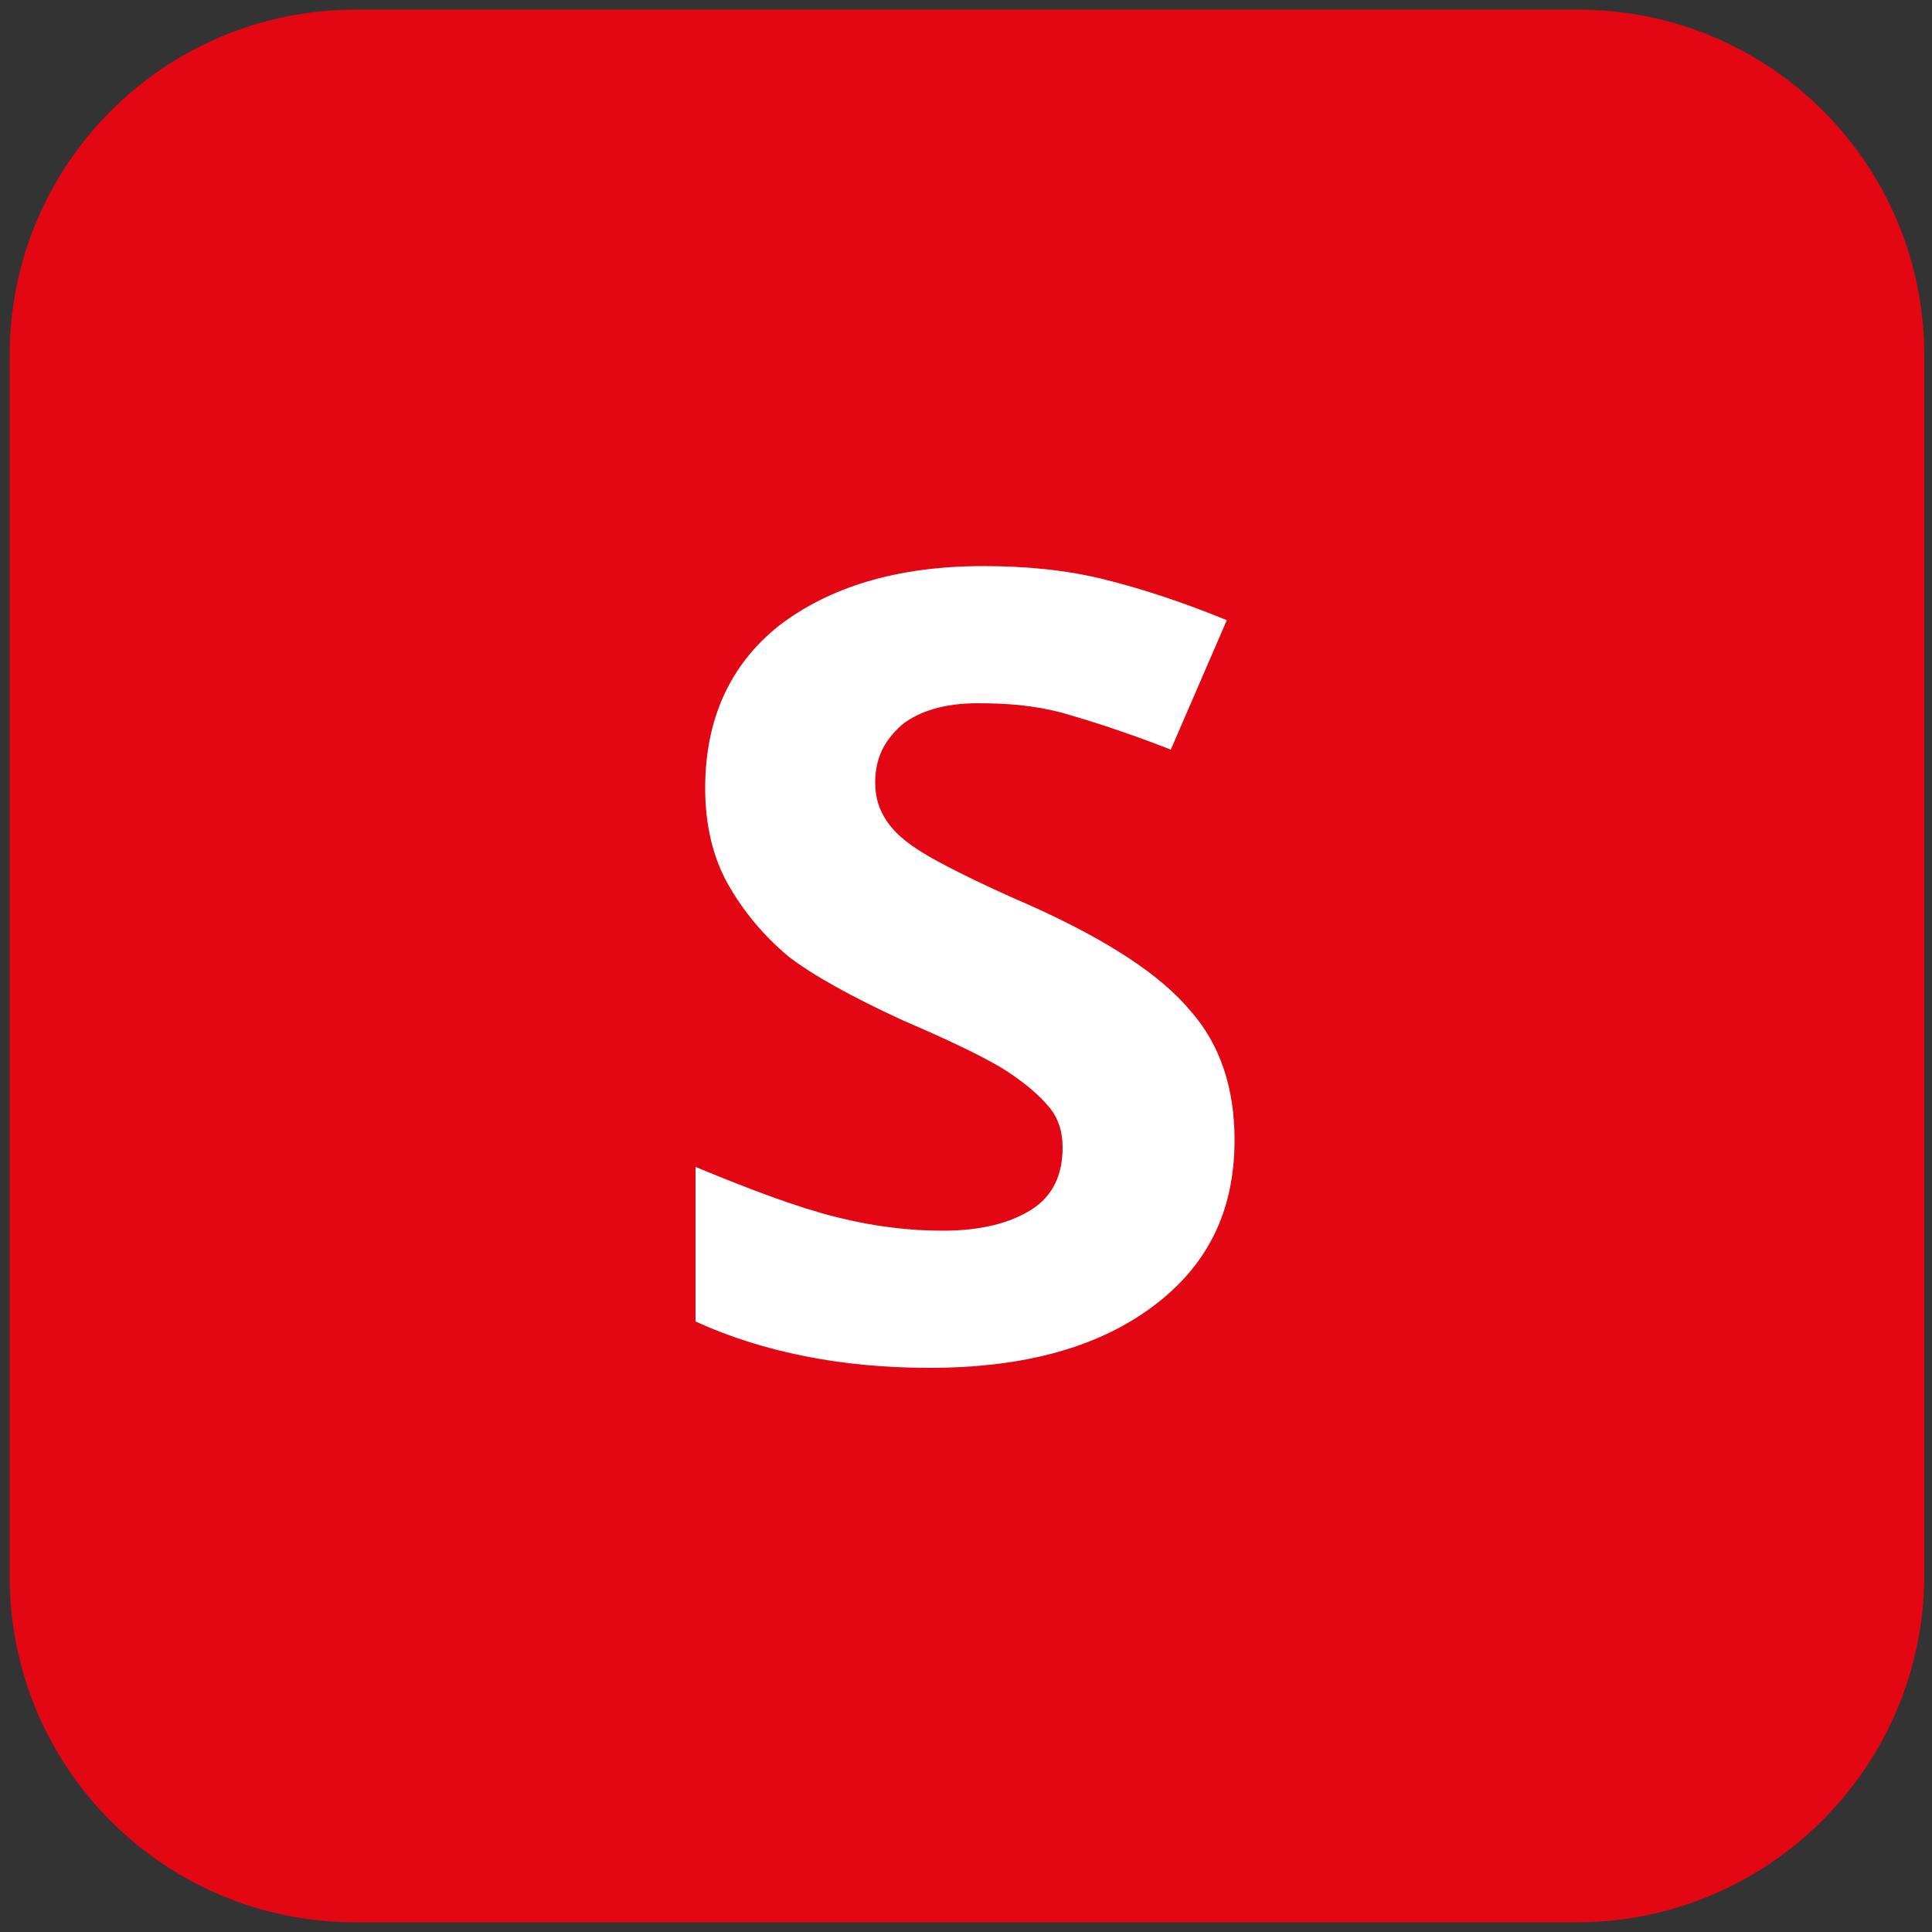 <?xml version="1.0" encoding="utf-8"?>
<!-- Generator: Adobe Illustrator 22.0.1, SVG Export Plug-In . SVG Version: 6.00 Build 0)  -->
<svg version="1.1" id="Calque_1" xmlns="http://www.w3.org/2000/svg" xmlns:xlink="http://www.w3.org/1999/xlink" x="0px" y="0px"
	 viewBox="0 0 100 100" style="enable-background:new 0 0 100 100;" xml:space="preserve">
<rect x="0" y="0" width="100" height="100" fill="#333333" stroke="none"/>
<style type="text/css">
	.st0{fill:#E30613;}
	.st1{enable-background:new    ;}
	.st2{fill:#FFFFFF;}
</style>
<title>S Measure Pictogram</title>
<path class="st0" d="M81.6,99.5H18.4c-9.9,0-17.9-8-17.9-17.9V18.4c0-9.9,8-17.9,17.9-17.9h63.3c9.9,0,17.9,8,17.9,17.9v63.3
	C99.5,91.5,91.5,99.5,81.6,99.5z"/>
<g class="st1">
	<path class="st2" d="M63.9,59c0,3.7-1.4,6.5-4.2,8.6c-2.8,2.1-6.6,3.2-11.6,3.2c-4.5,0-8.6-0.8-12.1-2.4v-8
		c2.9,1.2,5.3,2.1,7.3,2.6s3.8,0.7,5.5,0.7c2,0,3.5-0.4,4.6-1.1s1.6-1.8,1.6-3.2c0-0.8-0.2-1.5-0.7-2.1s-1.2-1.2-2.1-1.8
		s-2.7-1.5-5.5-2.7c-2.6-1.2-4.6-2.3-5.9-3.3c-1.3-1.1-2.3-2.3-3.1-3.7c-0.8-1.4-1.2-3.1-1.2-5c0-3.6,1.3-6.4,3.8-8.4
		c2.6-2,6.1-3.1,10.6-3.1c2.2,0,4.3,0.2,6.3,0.7c2,0.5,4.1,1.2,6.3,2.1l-2.9,6.7c-2.3-0.9-4.2-1.5-5.6-1.9c-1.5-0.4-2.9-0.5-4.4-0.5
		c-1.7,0-3,0.4-3.9,1.1c-0.9,0.8-1.4,1.7-1.4,3c0,0.8,0.2,1.4,0.6,2c0.4,0.6,1,1.1,1.8,1.6c0.8,0.5,2.7,1.5,5.7,2.8
		c4,1.8,6.7,3.6,8.2,5.4C63.2,54.1,63.9,56.4,63.9,59z"/>
</g>
</svg>
